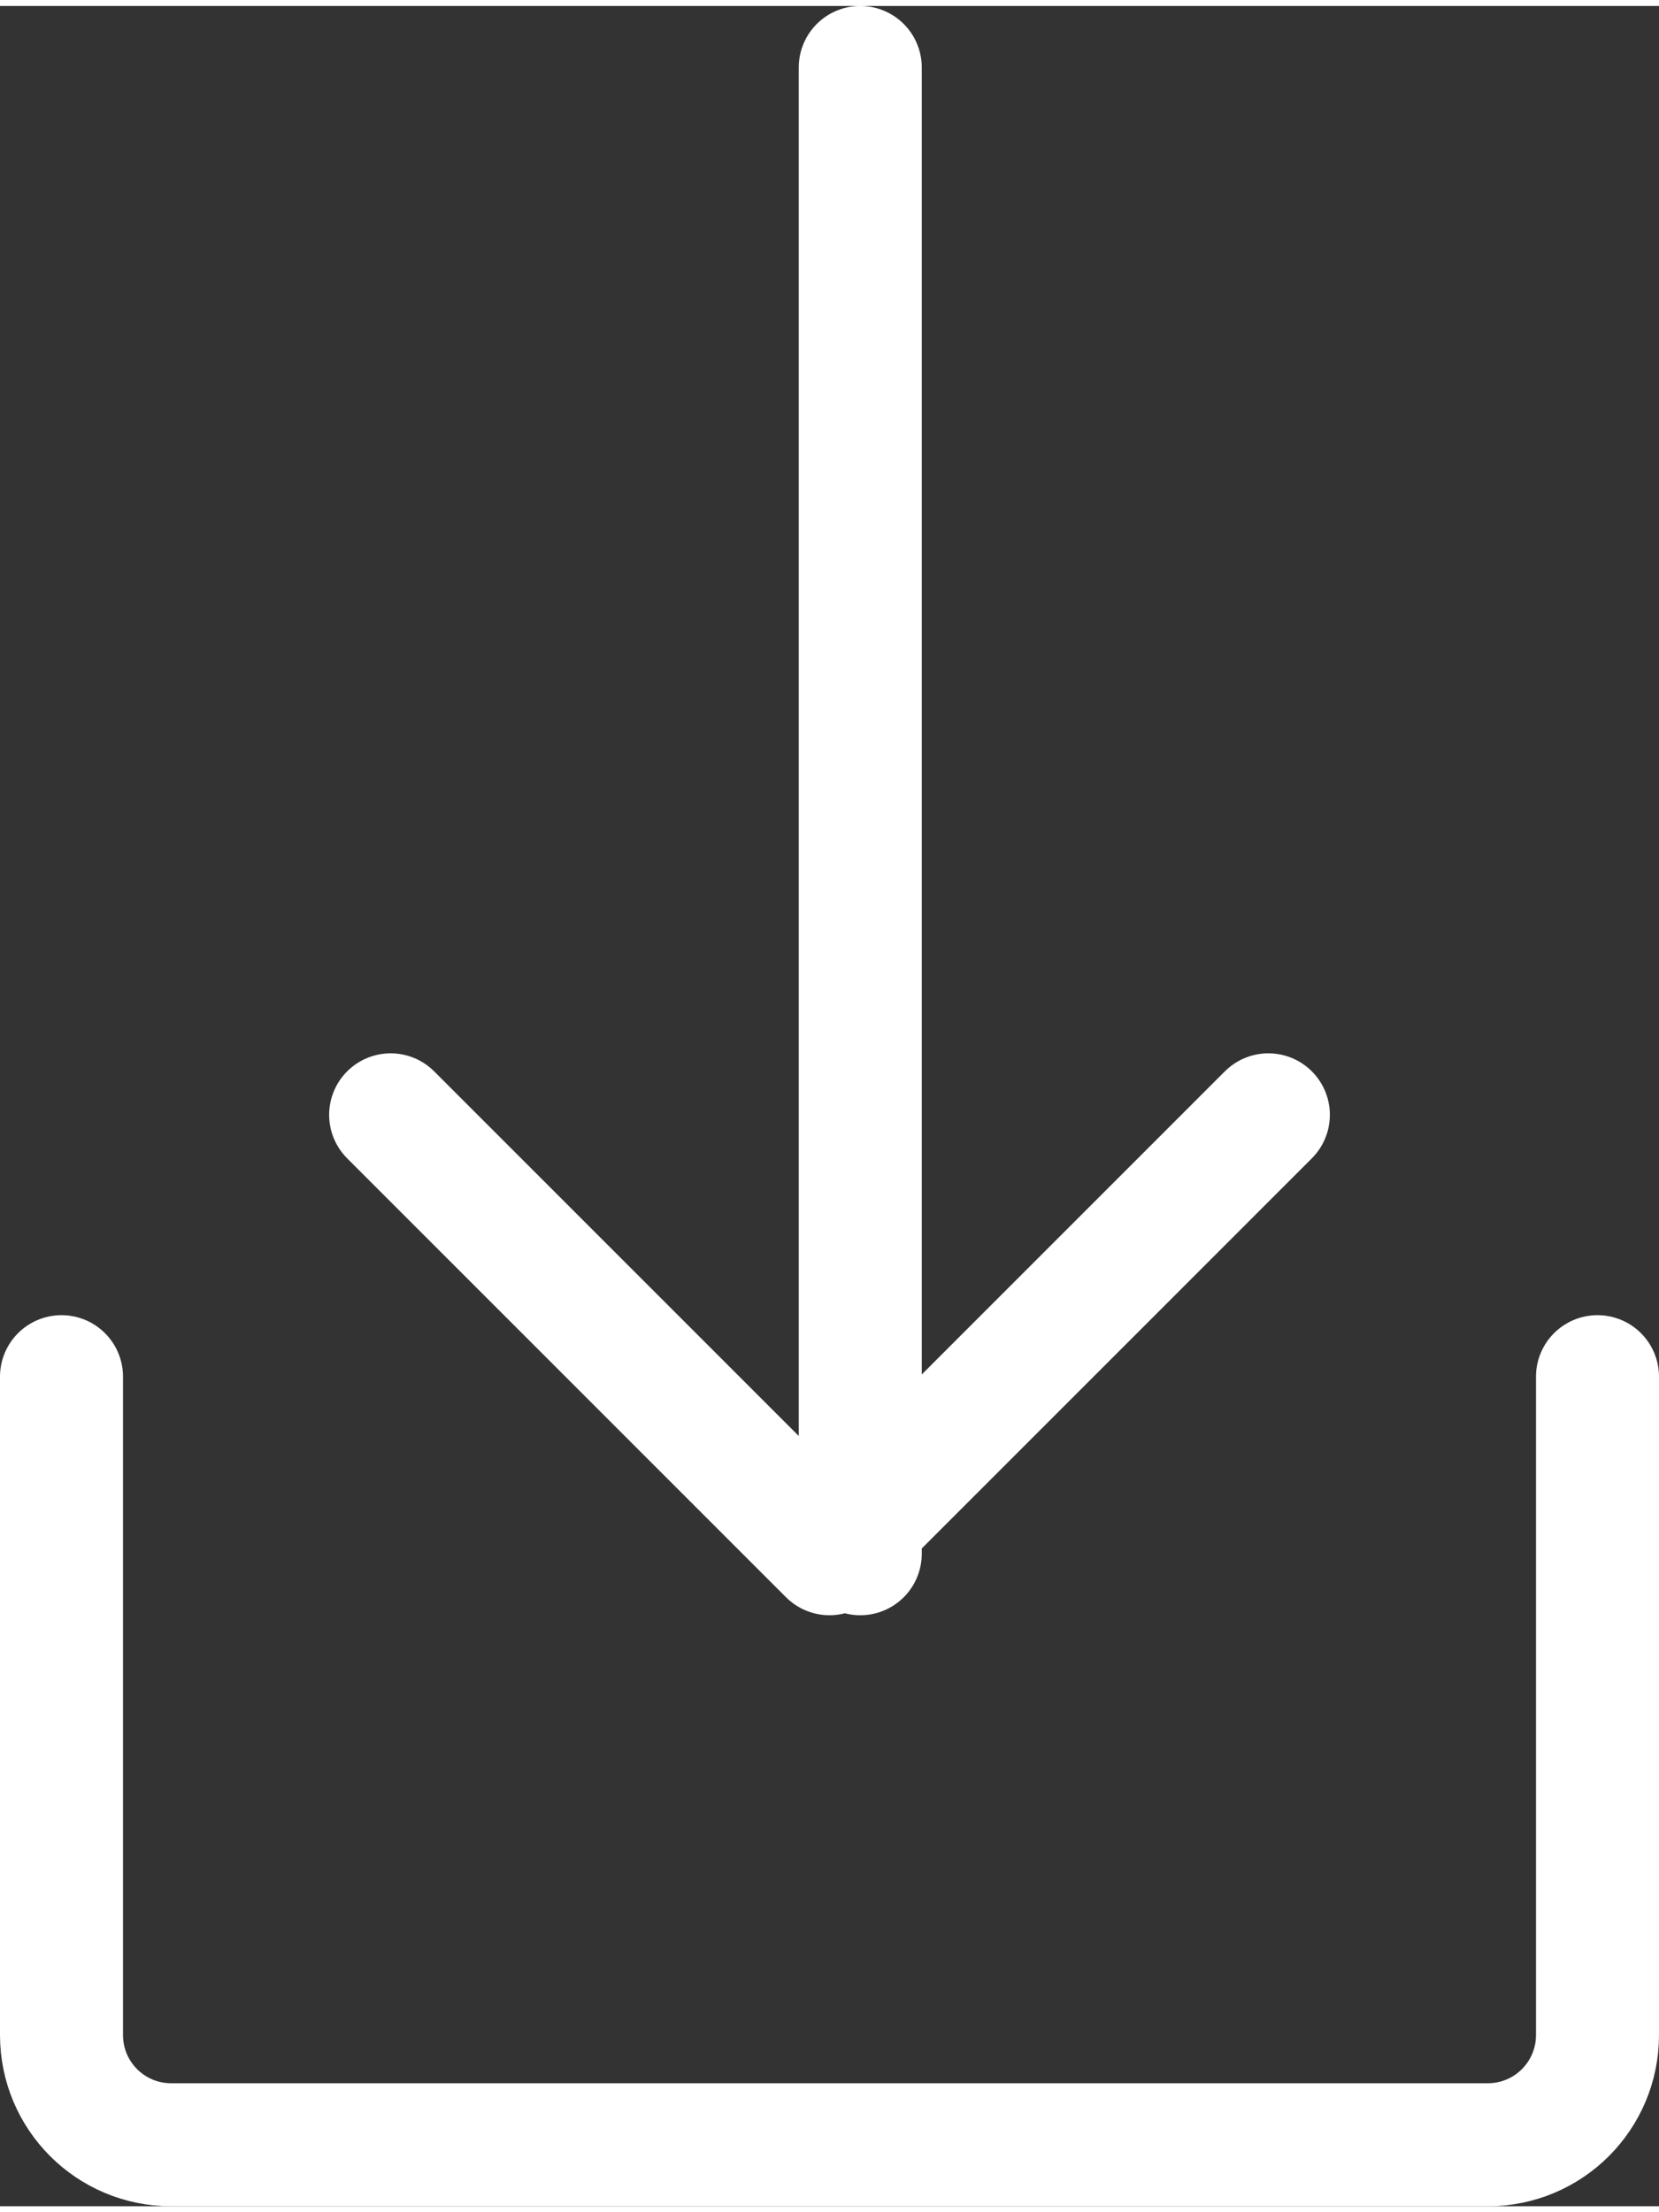 <?xml version="1.0" encoding="UTF-8"?> <svg xmlns="http://www.w3.org/2000/svg" xmlns:xlink="http://www.w3.org/1999/xlink" xmlns:xodm="http://www.corel.com/coreldraw/odm/2003" xml:space="preserve" width="27px" height="36px" version="1.1" style="shape-rendering:geometricPrecision; text-rendering:geometricPrecision; image-rendering:optimizeQuality; fill-rule:evenodd; clip-rule:evenodd" viewBox="0 0 1.996 2.647"><rect x="0" y="0" width="1.996" height="2.647" fill="#333333" stroke="none"/> <defs> <style type="text/css"> .str0 {stroke:white;stroke-width:0.148;stroke-linecap:round;stroke-linejoin:round;stroke-miterlimit:22.926} .fil0 {fill:none} </style> </defs> <g id="Слой_x0020_1">  <path class="fil0 str0" d="M0.074 1.649l0 0.792c0,0.073 0.059,0.132 0.132,0.132l1.584 0c0.073,0 0.132,-0.059 0.132,-0.132l0 -0.792"></path> <path class="fil0 str0" d="M1.035 0.074l0 1.788m-0.037 0l0.528 -0.528m-0.528 0.528l-0.528 -0.528"></path> </g> </svg> 